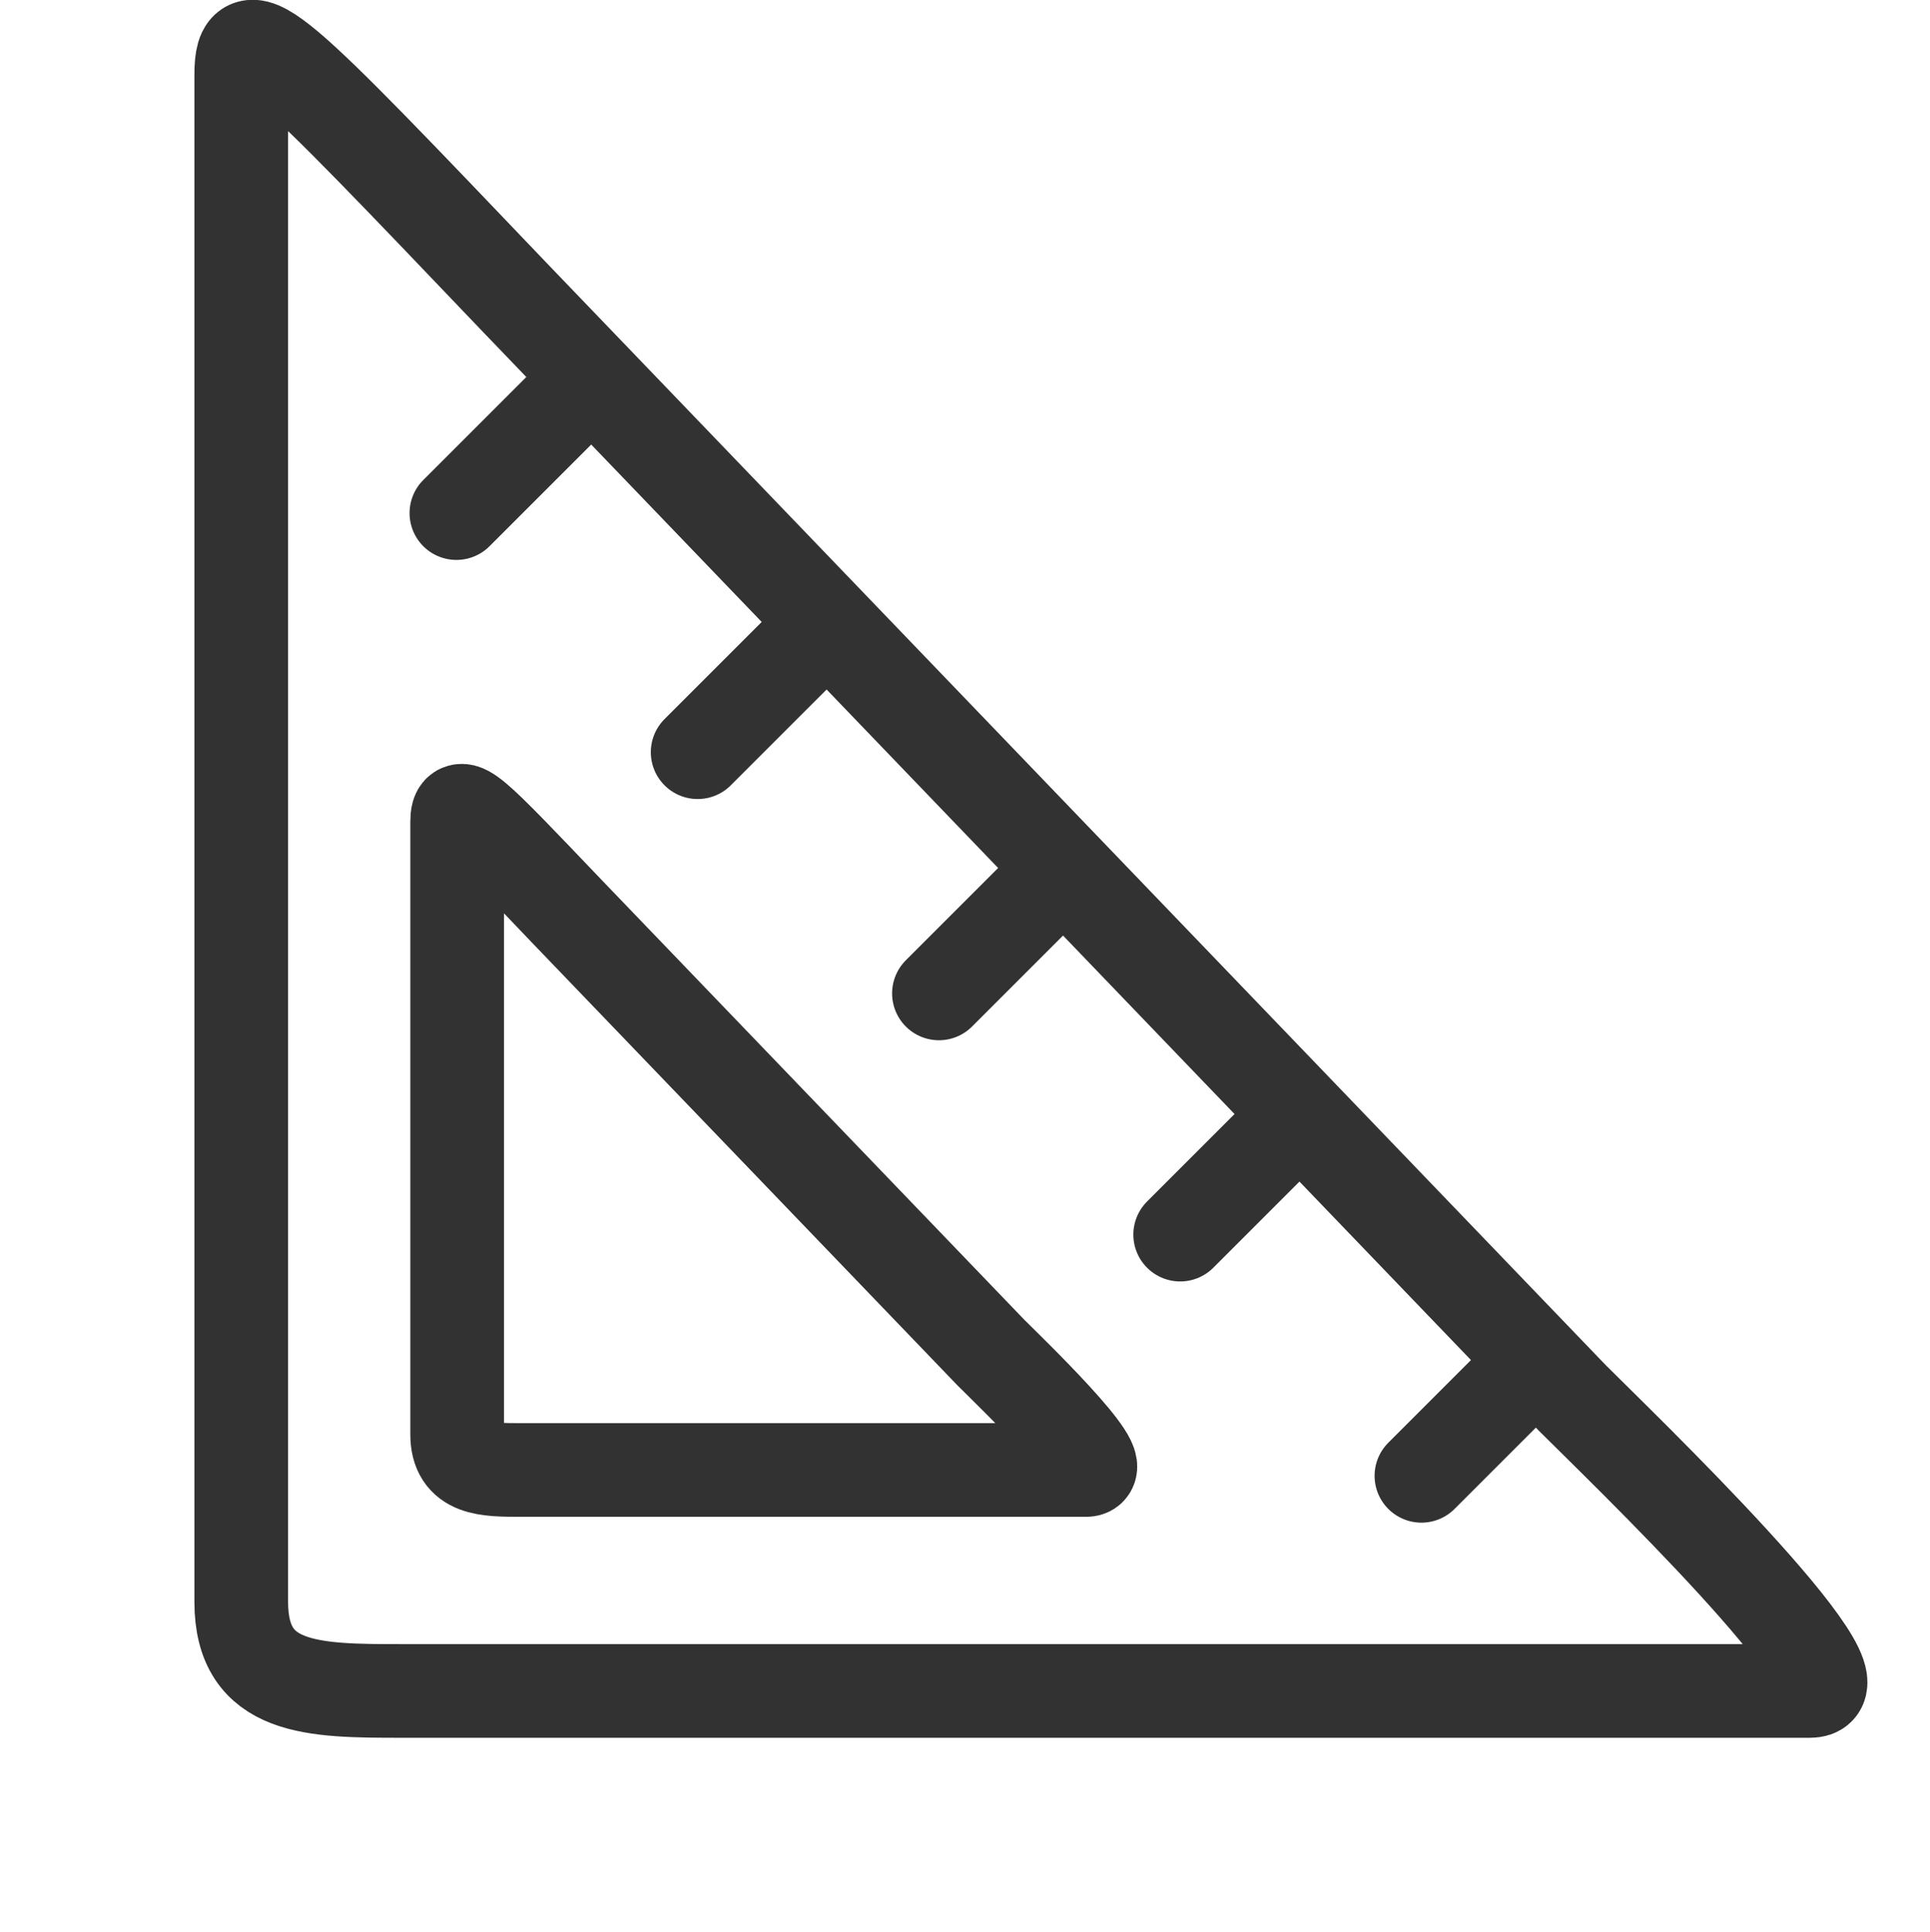 <?xml version="1.0" encoding="utf-8"?>
<svg xmlns="http://www.w3.org/2000/svg" width="51.505" height="51.571" viewBox="0 0 51.505 51.571">
  <g id="Group" transform="translate(0 0.066)">
    <path id="Path" d="M7.359-.815l28.17,29.32c1.228,1.228,8.074,7.813,6.338,7.813H4.292C1.922,36.318,0,36.311,0,33.94V-6.816C0-8.552.894-7.585,7.359-.815Z" transform="translate(6.438 8.749)" fill="none" stroke="#323232" stroke-linecap="square" stroke-miterlimit="10" stroke-width="2.5"/>
    <path id="Path-2" data-name="Path" d="M3.031,0,0,3.031" transform="translate(37.933 36.294)" fill="none" stroke="#323232" stroke-linecap="round" stroke-linejoin="round" stroke-miterlimit="10" stroke-width="2.5"/>
    <path id="Path-3" data-name="Path" d="M0,3.031,3.031,0" transform="translate(31.495 29.856)" fill="none" stroke="#323232" stroke-linecap="round" stroke-linejoin="round" stroke-miterlimit="10" stroke-width="2.5"/>
    <path id="Path-4" data-name="Path" d="M0,3.031,3.031,0" transform="translate(18.618 16.98)" fill="none" stroke="#323232" stroke-linecap="round" stroke-linejoin="round" stroke-miterlimit="10" stroke-width="2.5"/>
    <path id="Path-5" data-name="Path" d="M0,3.031,3.031,0" transform="translate(25.057 23.418)" fill="none" stroke="#323232" stroke-linecap="round" stroke-linejoin="round" stroke-miterlimit="10" stroke-width="2.5"/>
    <path id="Path-6" data-name="Path" d="M0,3.059,3.059,0" transform="translate(12.18 10.57)" fill="none" stroke="#323232" stroke-linecap="round" stroke-linejoin="round" stroke-miterlimit="10" stroke-width="2.5"/>
    <path id="Path-7" data-name="Path" d="M0,51.5V0H51.5V51.5Z" fill="none"/>
    <path id="Path-8" data-name="Path" d="M2.95-4.862,14.245,6.893c.492.492,3.237,3.132,2.541,3.132H1.721c-.95,0-1.721,0-1.721-.953V-7.268C0-7.964.359-7.577,2.95-4.862Z" transform="translate(12.2 29.144)" fill="none" stroke="#323232" stroke-linecap="square" stroke-miterlimit="10" stroke-width="2.5"/>
  </g>
</svg>
